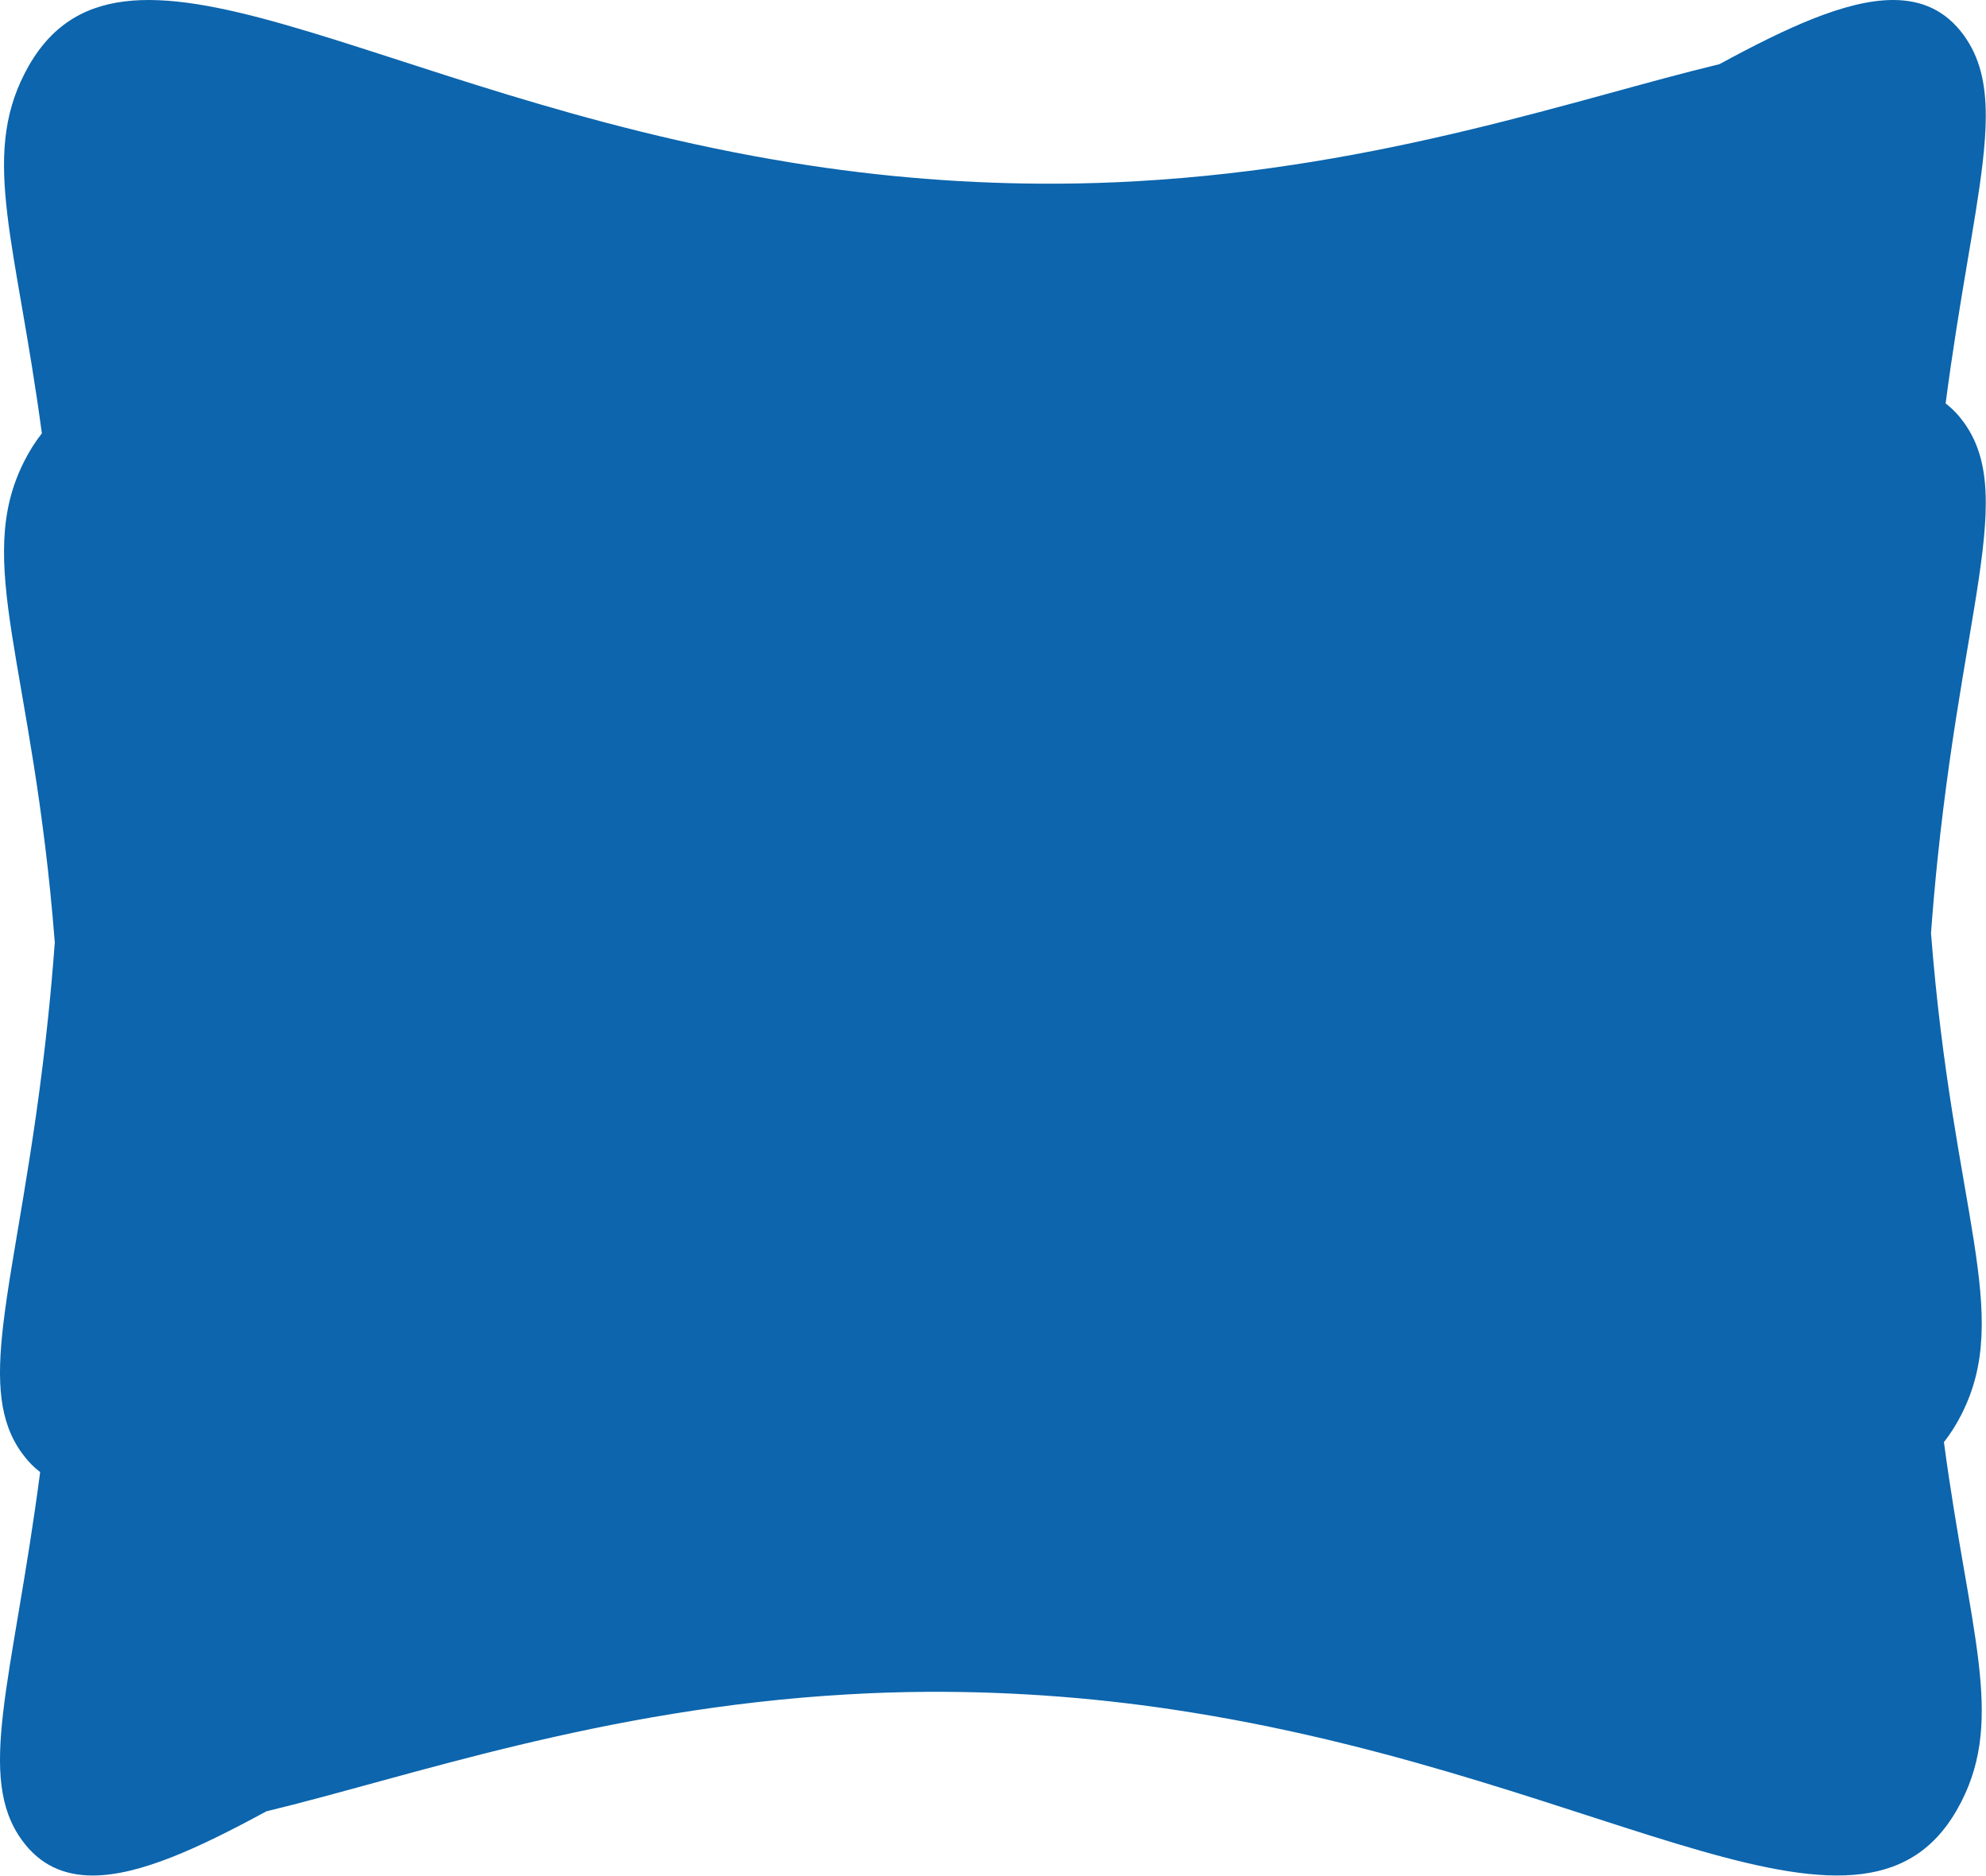 <?xml version="1.0" encoding="utf-8"?>
<svg xmlns="http://www.w3.org/2000/svg" fill="none" height="100%" overflow="visible" preserveAspectRatio="none" style="display: block;" viewBox="0 0 1976 1866" width="100%">
<path d="M21.854 1830.53C-0.899 1799.19 -3.401 1759.82 3.151 1703.34C9.903 1645.14 26.263 1568.77 39.961 1464.32C33.371 1459.33 27.279 1453 21.856 1445.53C-0.897 1414.19 -3.399 1374.81 3.153 1318.34C11.318 1247.97 33.525 1151.04 48.089 1010.04C50.464 987.04 52.635 962.874 54.513 937.454C32.959 660.323 -27.362 559.332 24.5 458.073C29.539 448.184 35.293 439.143 41.658 431.111C16.387 242.643 -18.979 157.958 24.5 73.069C116.673 -106.878 367.718 93.786 788.156 161.85C876.3 176.24 964.924 183.204 1053.6 182.708C1080.46 182.53 1106.74 181.684 1132.44 180.169C1377.7 166.081 1570.64 97.567 1710.77 63.837C1777.19 27.797 1836.34 0.186 1883.07 0H1883.99C1912.29 0.114 1935.98 10.397 1953.92 35.11C1969.7 56.847 1975.75 82.447 1975.78 114.934V115.494C1975.76 129.698 1974.61 145.219 1972.63 162.301C1965.87 220.509 1949.52 296.869 1935.83 401.327C1942.41 406.326 1948.5 412.648 1953.92 420.115C1969.7 441.854 1975.75 467.454 1975.78 499.937V500.498C1975.76 514.702 1974.61 530.224 1972.63 547.305C1964.46 617.67 1942.27 714.58 1927.7 855.564C1925.33 878.581 1923.15 902.783 1921.28 928.231C1942.83 1205.32 2003.14 1306.33 1951.28 1407.58C1946.24 1417.46 1940.49 1426.5 1934.13 1434.53C1959.39 1623 1994.76 1707.69 1951.28 1792.58C1859.11 1972.52 1608.05 1771.86 1187.62 1703.79C1099.47 1689.4 1010.85 1682.44 922.182 1682.94C895.327 1683.11 869.051 1683.96 843.354 1685.48C598.098 1699.55 405.155 1768.06 265.013 1801.81C198.381 1837.97 139.063 1865.64 92.263 1865.65C63.752 1865.64 39.9 1855.39 21.854 1830.53Z" fill="#0C65AD" id="Border"/>
</svg>